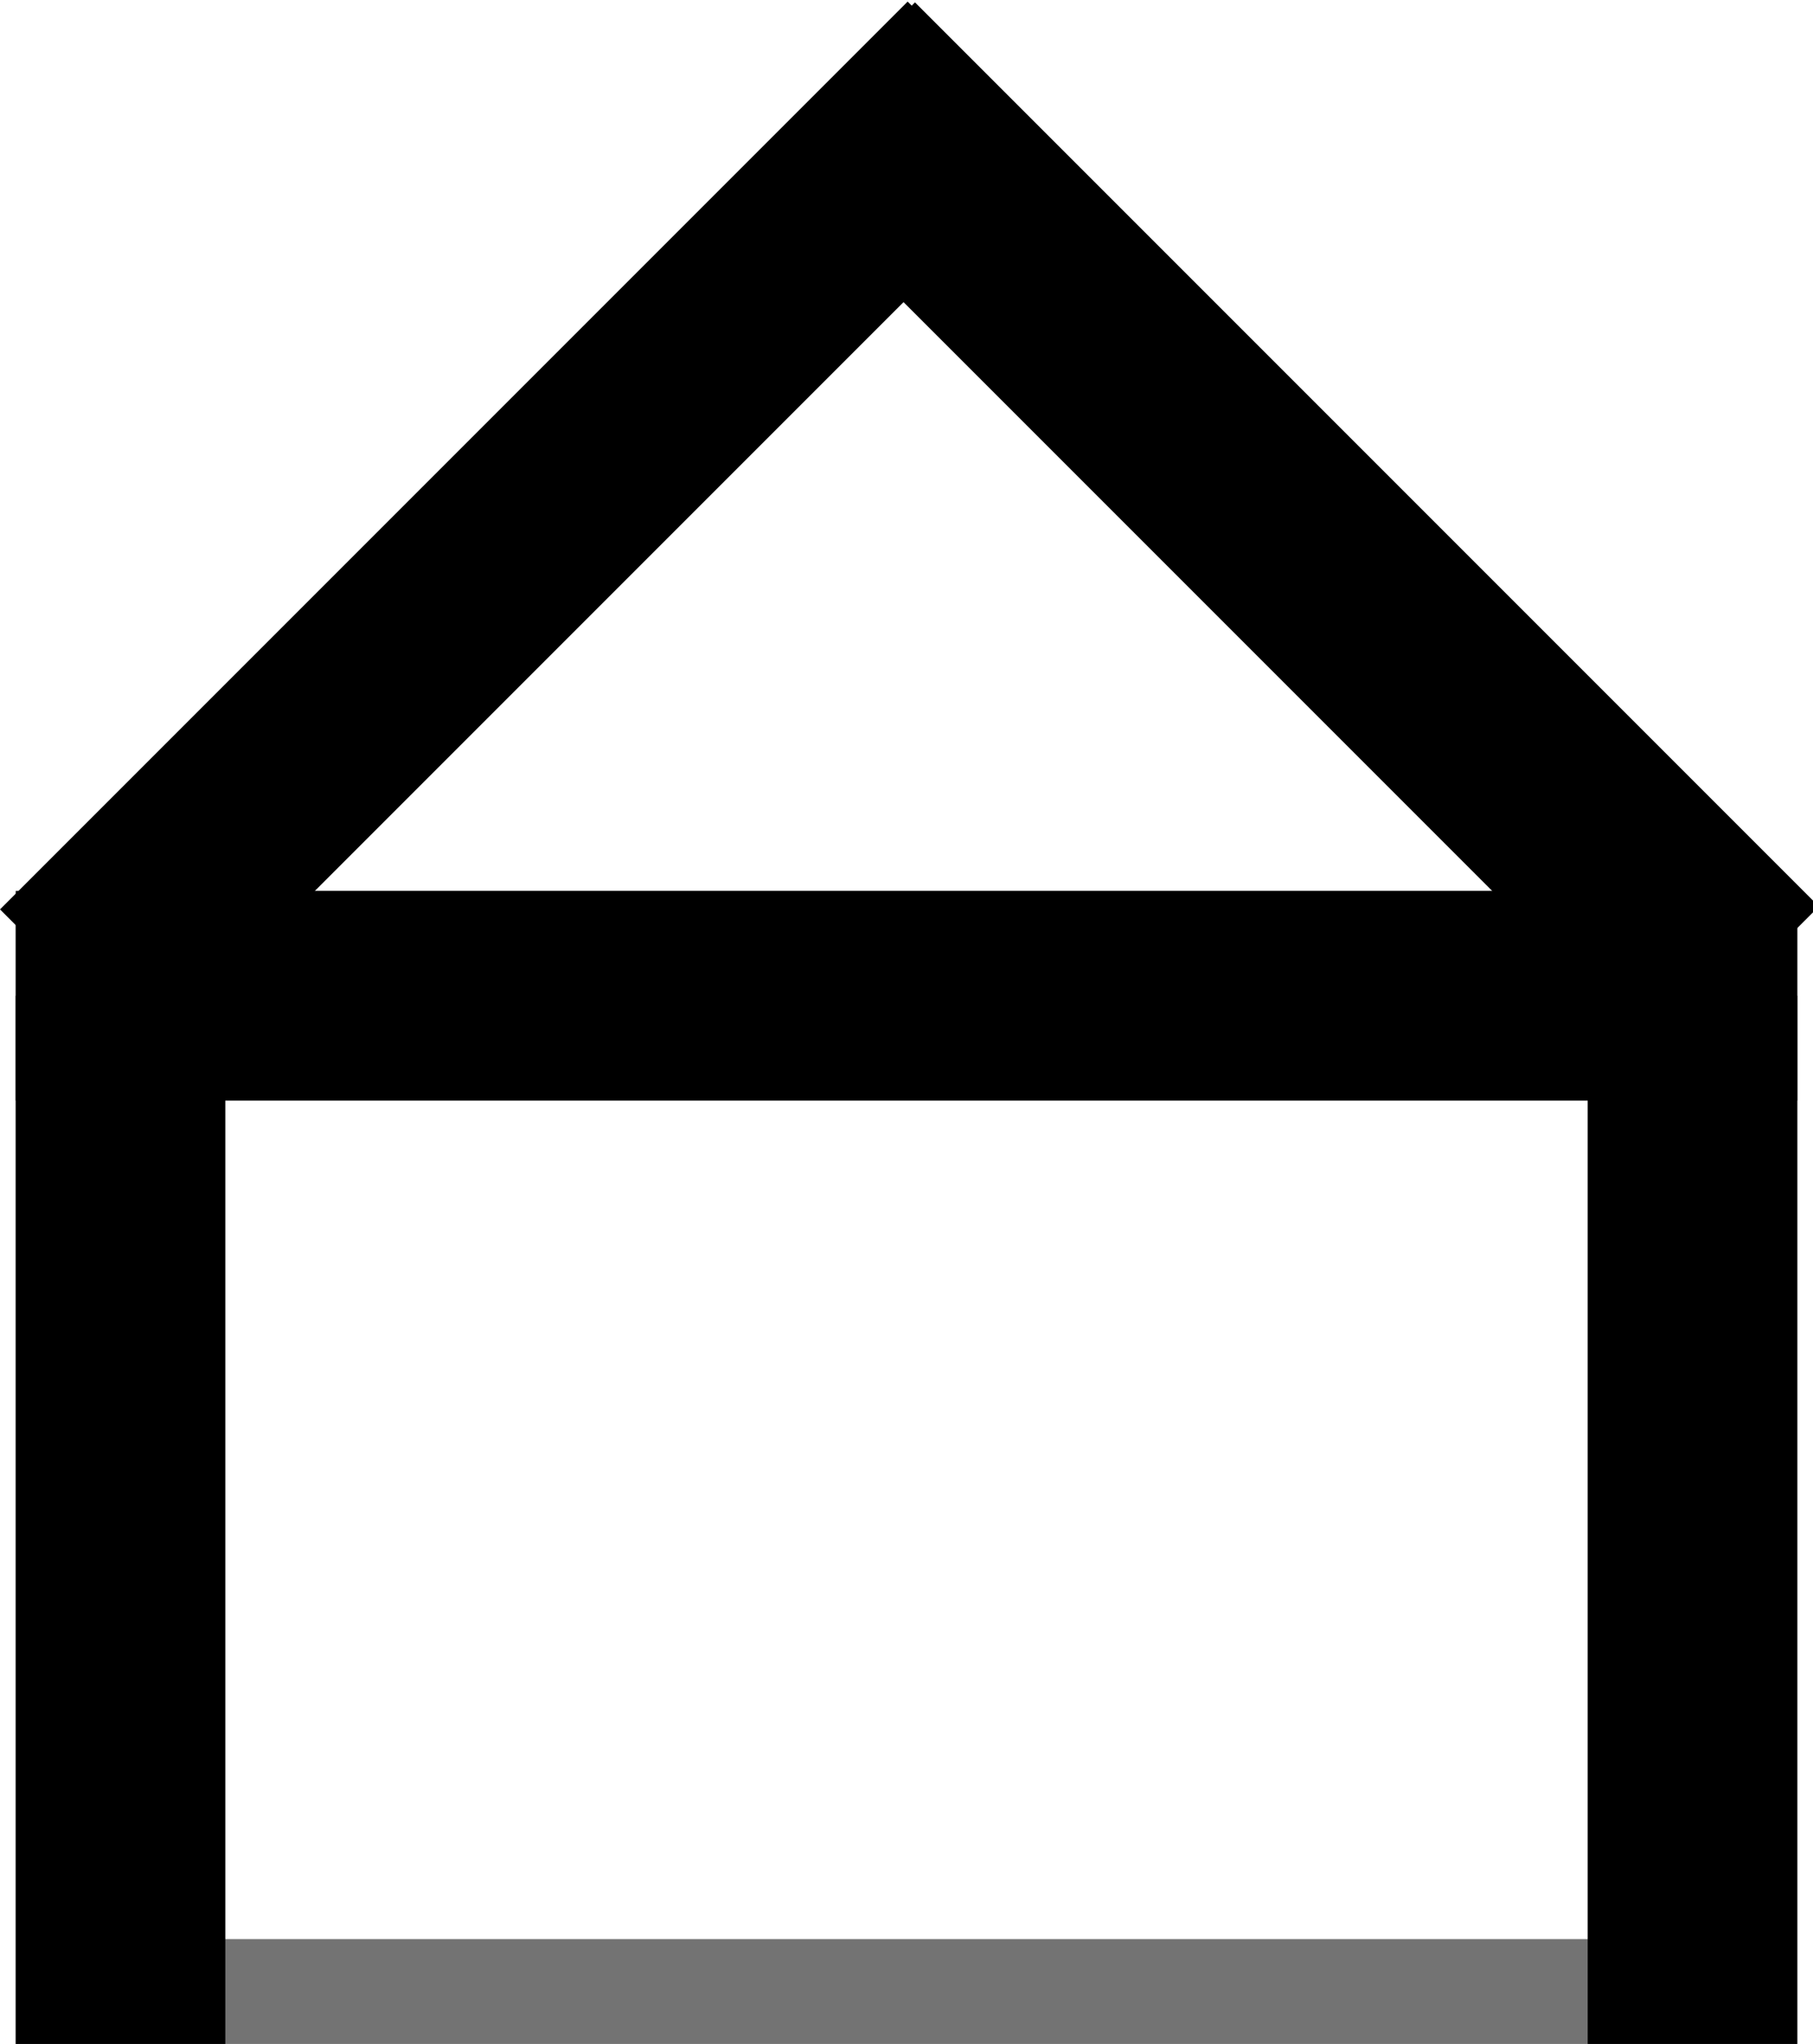<?xml version="1.0" encoding="UTF-8"?>
<svg enable-background="new 0 0 34.6 39" version="1.1" viewBox="0 0 34.6 39" xml:space="preserve" xmlns="http://www.w3.org/2000/svg">
<style type="text/css">.st0{fill:#737373;}</style>
<path class="st0" d="M34.3,39h-34V18l0-0.4l17-17l17,17l0,0.4V39z M2.3,37h30V19h-30C2.3,19,2.3,37,2.3,37z M3.7,17h27.2L17.3,3.4	L3.7,17z"/>
<rect x=".3" y="19" width="4" height="20"/>
<rect x="30.3" y="19" width="4" height="20"/>
<rect x=".3" y="17" width="34" height="4"/>
<rect transform="matrix(.707 -.707 .707 .707 -4.171 10.07)" x="-2.2" y="8.1" width="24.5" height="4"/>
<rect transform="matrix(.707 -.707 .707 .707 -.001 20.336)" x="22.5" y="-2" width="4.2" height="24.4"/>
</svg>
